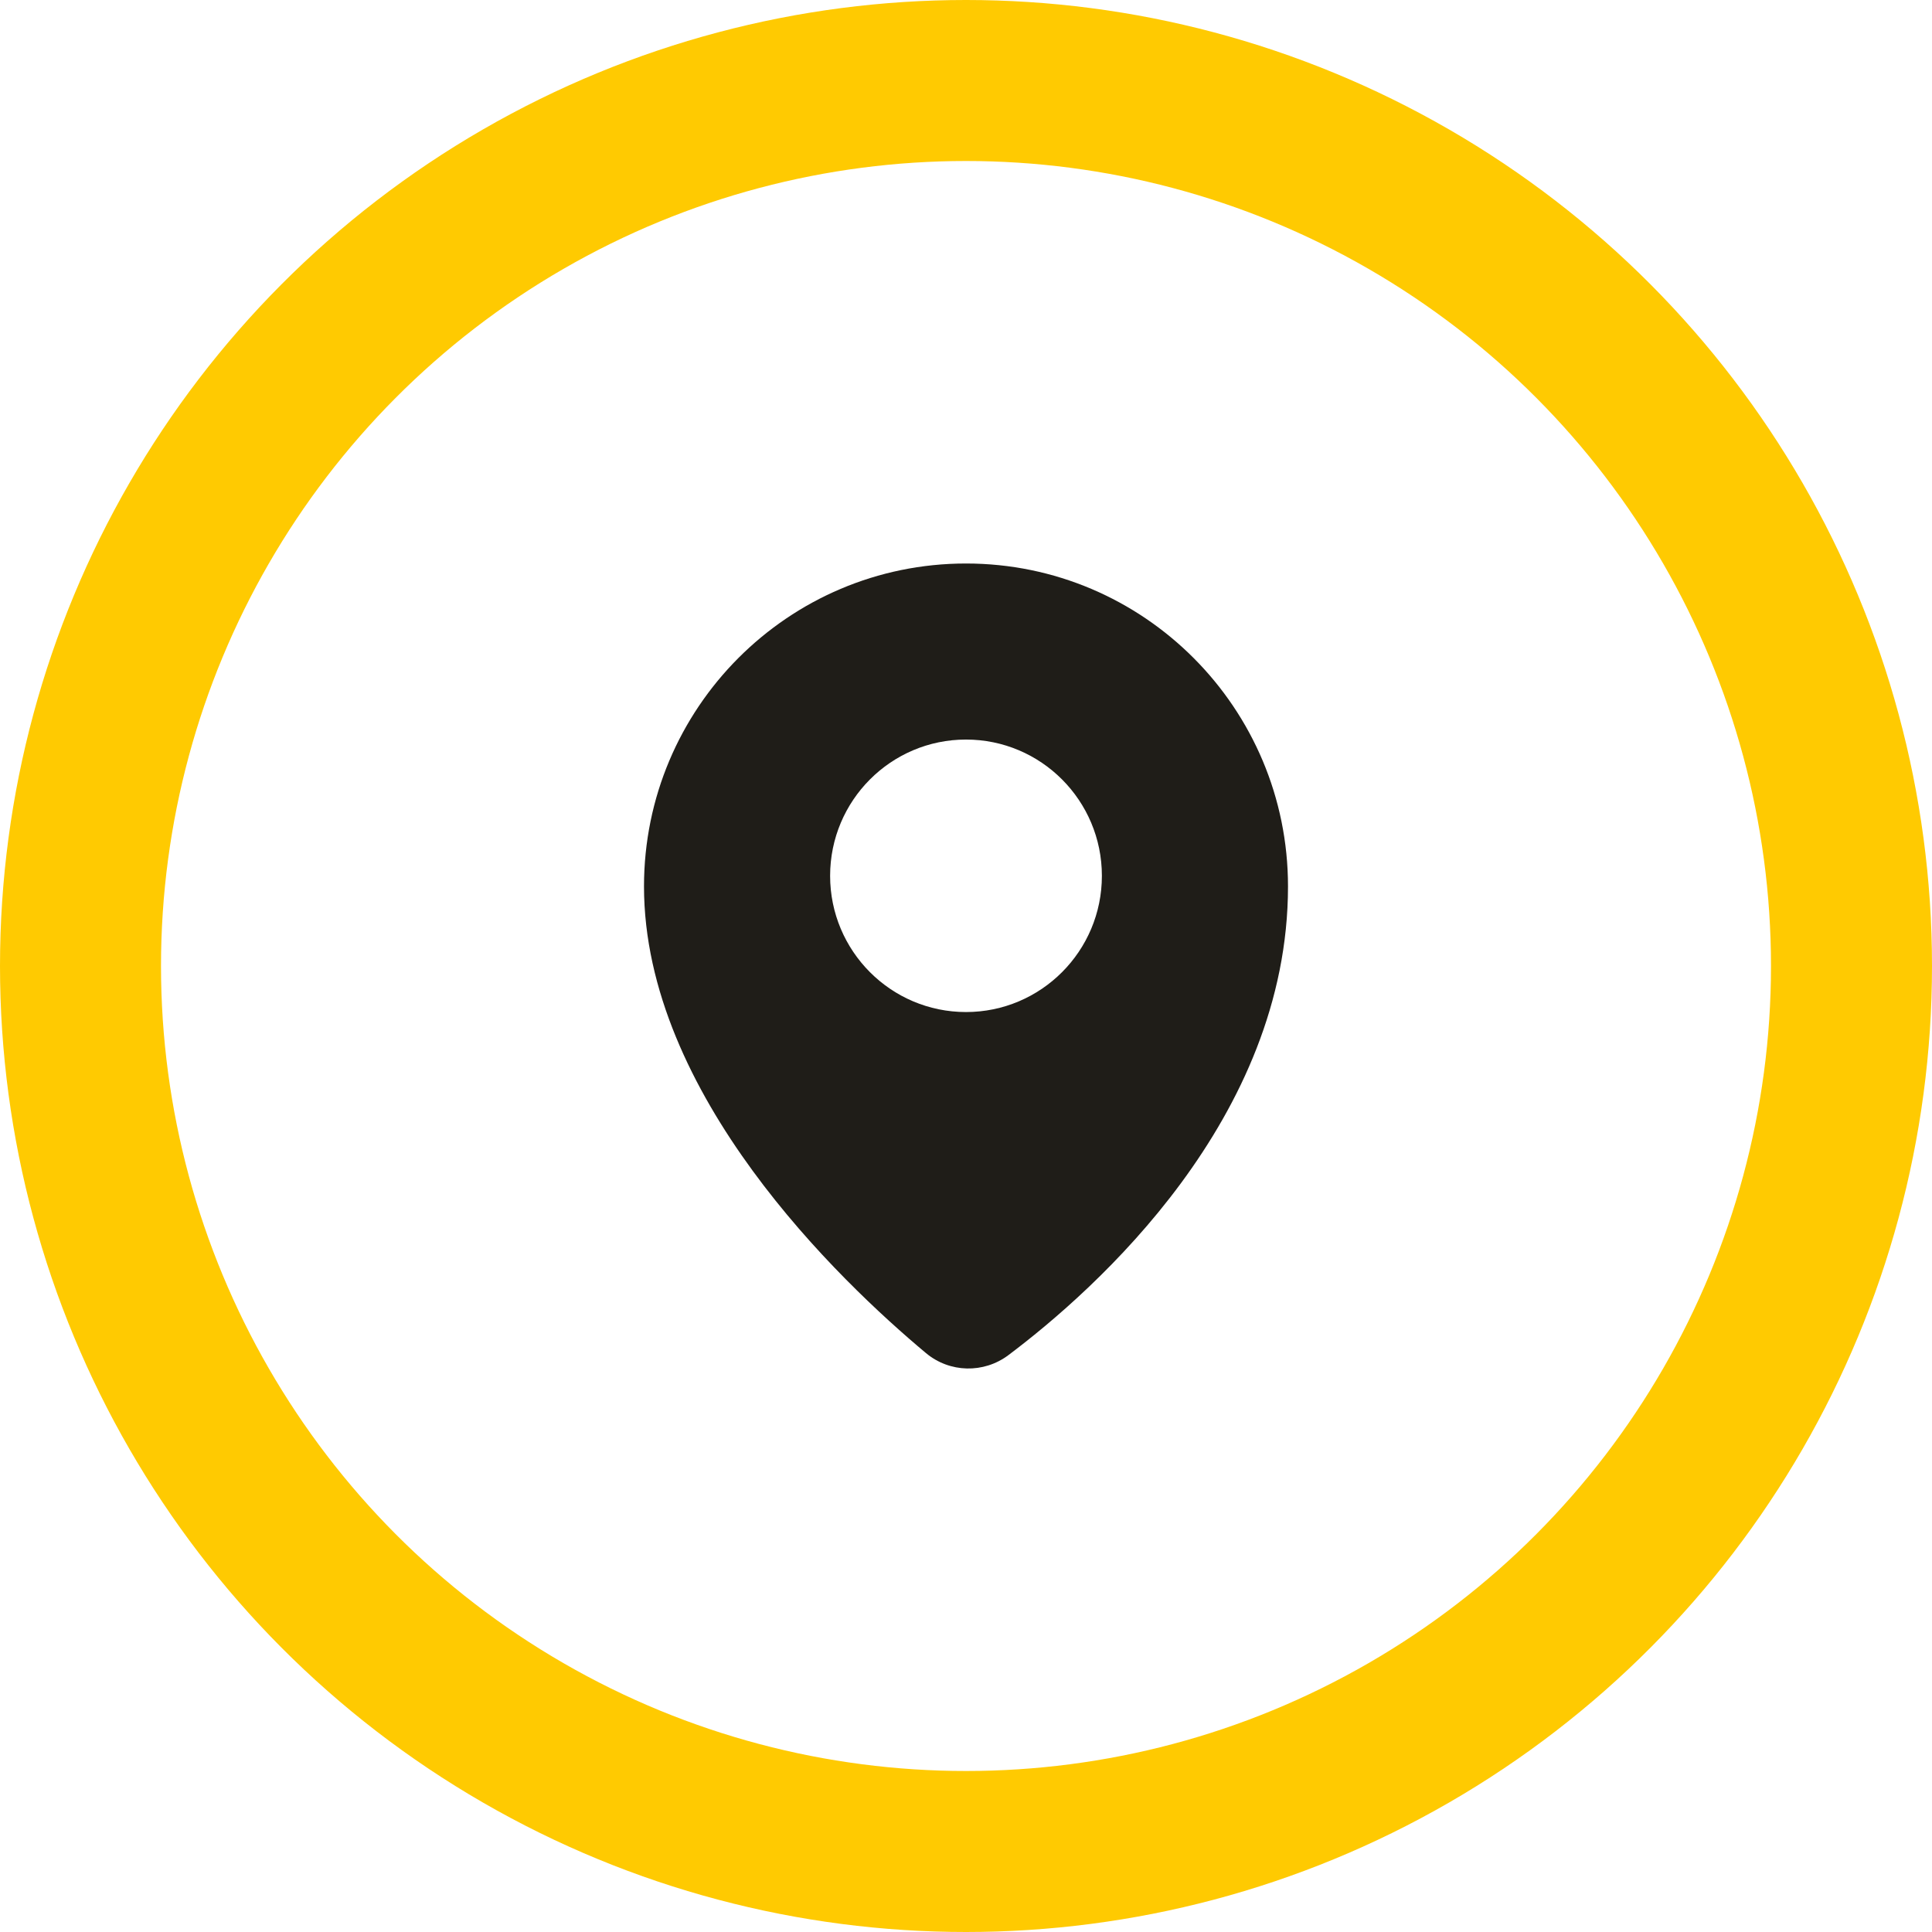 <?xml version="1.0" encoding="UTF-8" standalone="no"?>
<svg width="24px" height="24px" viewBox="0 0 24 24" version="1.1" xmlns="http://www.w3.org/2000/svg" xmlns:xlink="http://www.w3.org/1999/xlink">
    <!-- Generator: Sketch 45.1 (43504) - http://www.bohemiancoding.com/sketch -->
    <title>picto_map</title>
    <desc>Created with Sketch.</desc>
    <defs></defs>
    <g id="-" stroke="none" stroke-width="1" fill="none" fill-rule="evenodd">
        <g id="picto_map">
            <circle id="Oval-2" stroke="#FFCA01" stroke-width="2" cx="12" cy="12" r="11"></circle>
            <path d="M12,12.572 C11.068,12.572 10.312,11.814 10.312,10.88 C10.312,9.945 11.068,9.187 12,9.187 C12.932,9.187 13.688,9.945 13.688,10.88 C13.688,11.814 12.932,12.572 12,12.572 M12,7 C9.791,7 8,8.796 8,11.011 C8,13.595 10.43,15.912 11.502,16.808 C11.797,17.055 12.221,17.064 12.528,16.833 C13.614,16.016 16,13.894 16,11.011 C16,8.796 14.209,7 12,7" id="Fill-1" fill="#1F1D18"></path>
        </g>
    </g>
</svg>